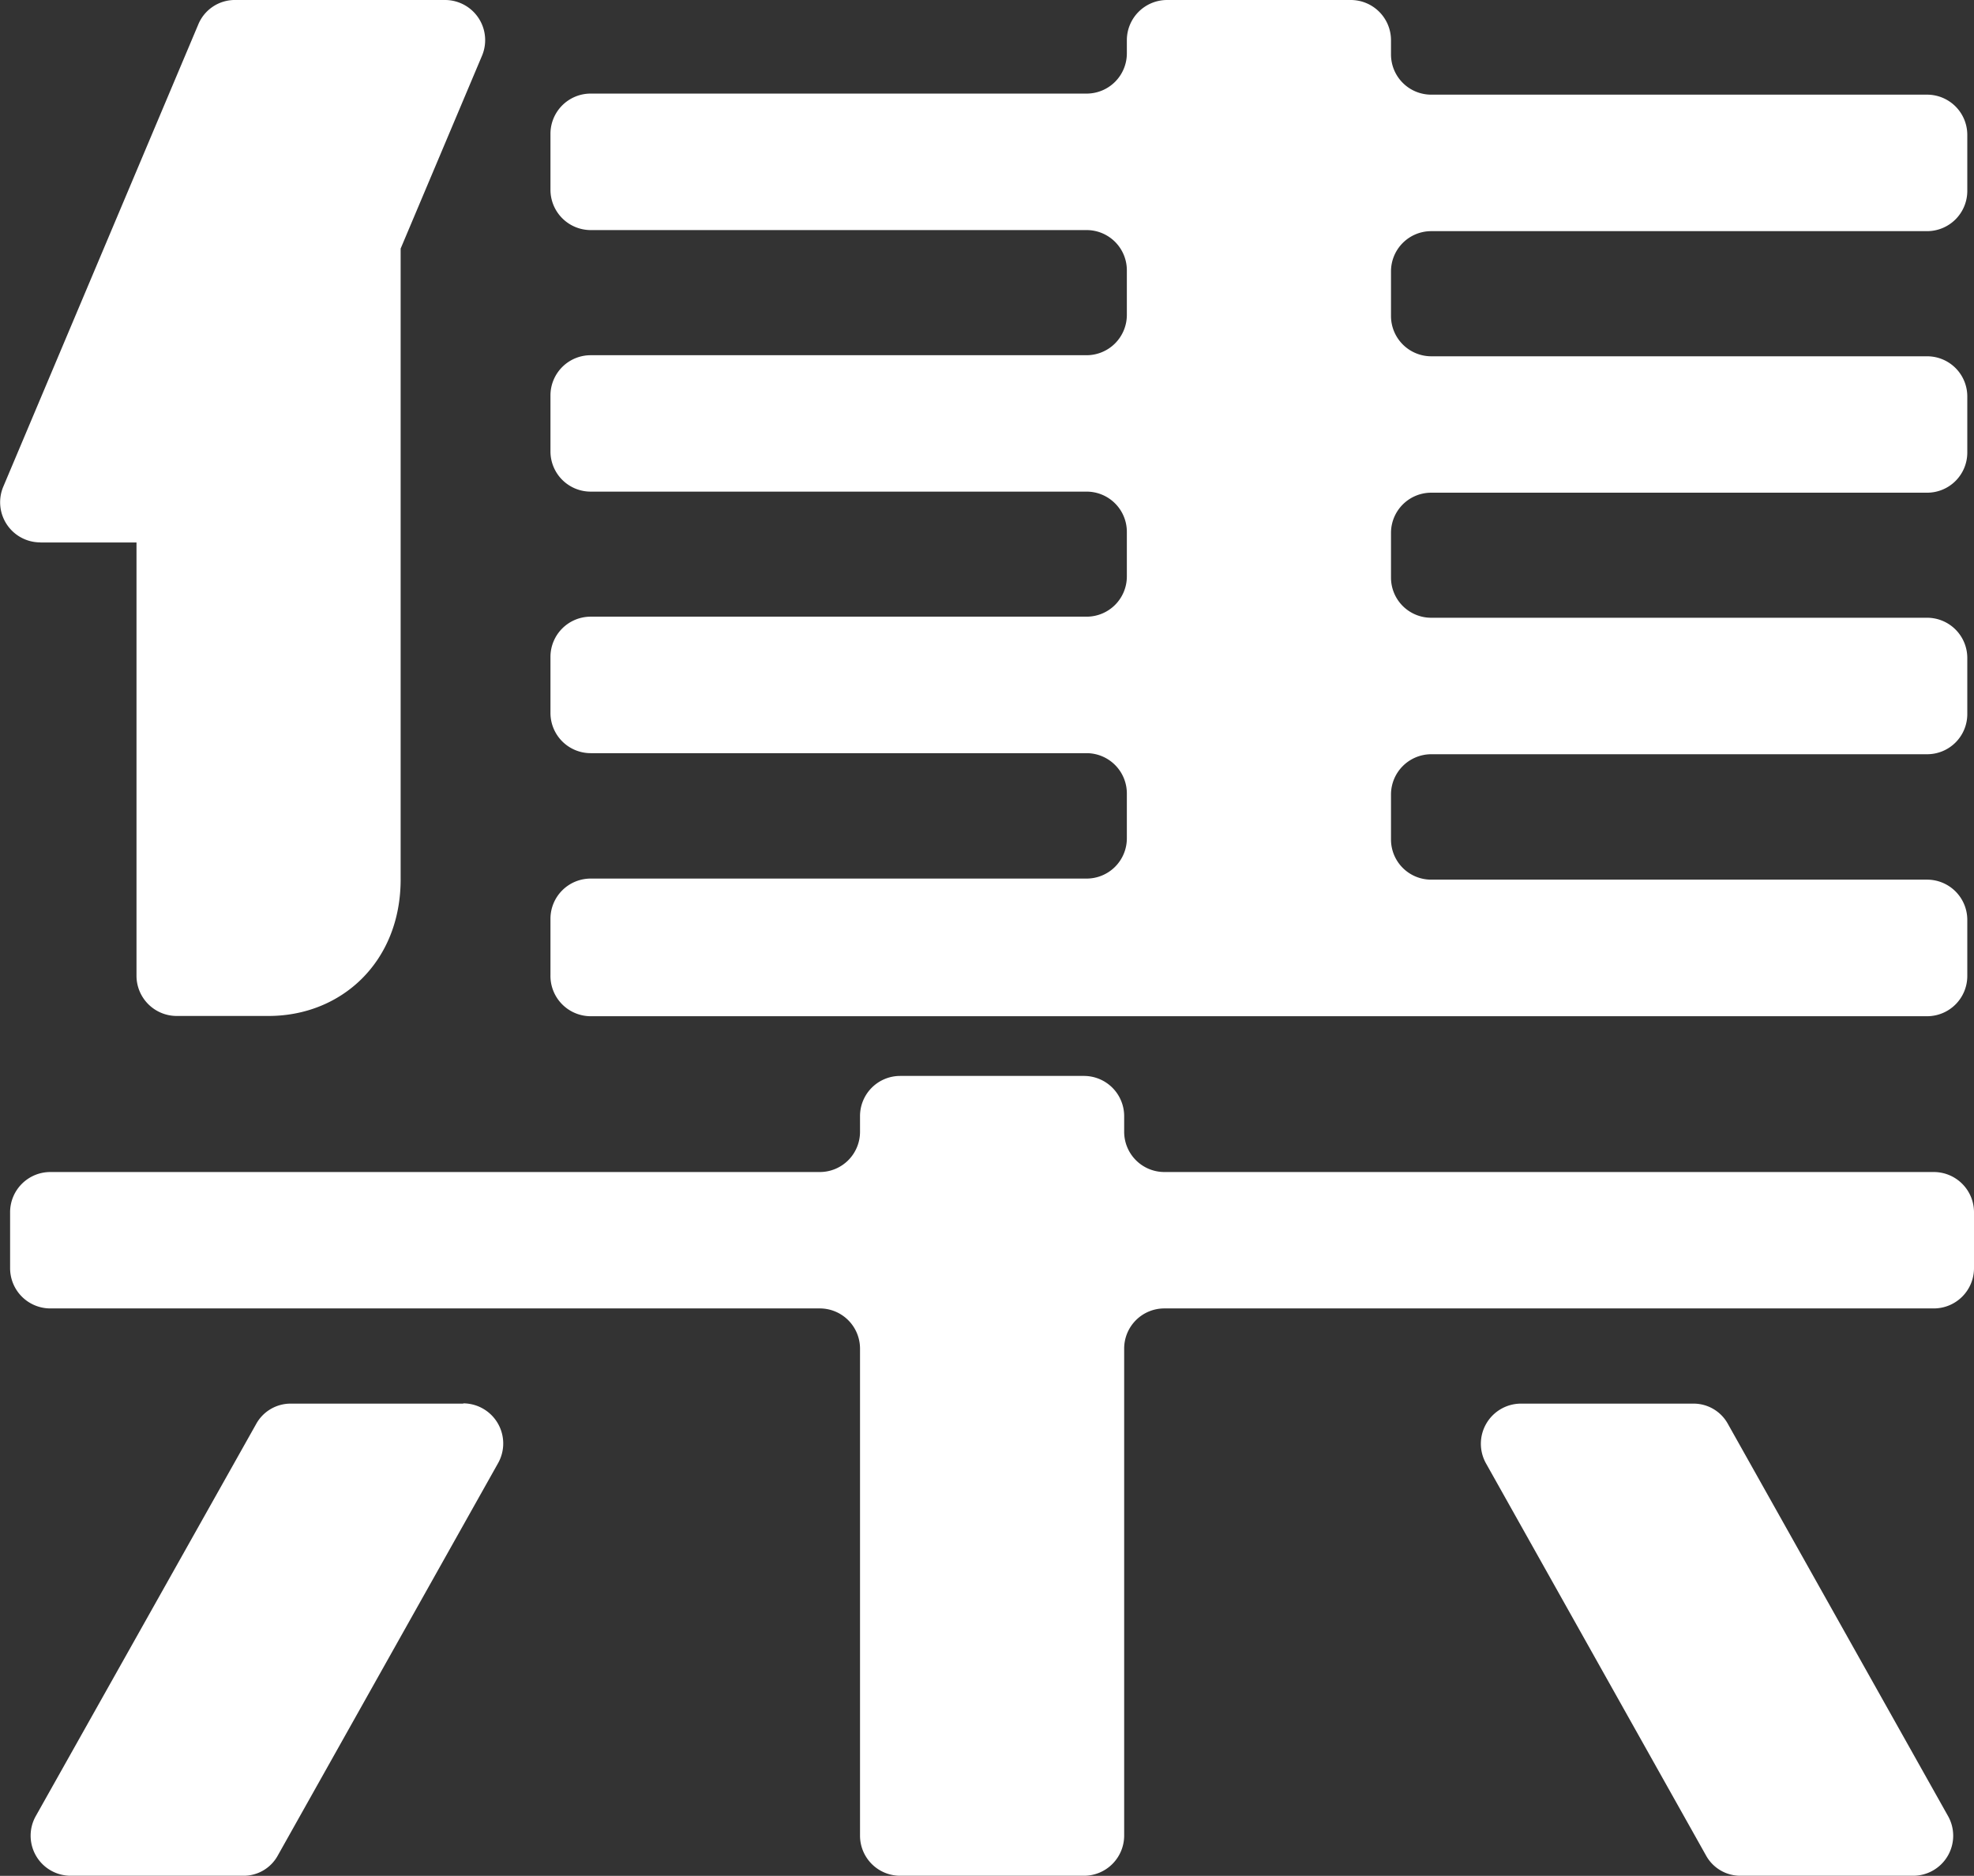 <svg id="图层_1" data-name="图层 1" xmlns="http://www.w3.org/2000/svg" viewBox="0 0 220.83 209.86"><rect x="0" y="0" width="220.83" height="209.86" fill="#333333" stroke="none"/><defs><style>.cls-1{fill:#fff;}</style></defs><title>集白色</title><path class="cls-1" d="M915.23,549h149.52a4.5,4.5,0,0,0,4.49-4.5v-6.28a4.5,4.5,0,0,0-4.49-4.5h-55.5a4.49,4.49,0,0,1-4.48-4.49v-5.05a4.51,4.51,0,0,1,4.48-4.49h55.5a4.49,4.49,0,0,0,4.49-4.49v-6.28a4.5,4.5,0,0,0-4.49-4.5h-55.5a4.49,4.49,0,0,1-4.48-4.49v-5a4.5,4.5,0,0,1,4.48-4.5h55.5a4.49,4.49,0,0,0,4.49-4.49v-6.28a4.49,4.49,0,0,0-4.49-4.49h-55.5a4.51,4.51,0,0,1-4.48-4.51v-5a4.5,4.5,0,0,1,4.48-4.49h55.5a4.5,4.5,0,0,0,4.49-4.49v-6.29a4.5,4.5,0,0,0-4.49-4.49h-55.5a4.5,4.5,0,0,1-4.48-4.49V439.8a4.5,4.5,0,0,0-4.5-4.49H979.71a4.5,4.5,0,0,0-4.49,4.49v1.49a4.5,4.5,0,0,1-4.49,4.49h-55.5a4.5,4.5,0,0,0-4.49,4.49v6.29a4.51,4.51,0,0,0,4.49,4.49h55.5a4.5,4.5,0,0,1,4.49,4.49v5a4.51,4.51,0,0,1-4.49,4.51h-55.5a4.5,4.5,0,0,0-4.49,4.49v6.28a4.5,4.5,0,0,0,4.49,4.49h55.5a4.5,4.5,0,0,1,4.49,4.5v5a4.5,4.5,0,0,1-4.49,4.49h-55.5a4.5,4.5,0,0,0-4.49,4.5v6.28a4.5,4.5,0,0,0,4.49,4.49h55.5a4.51,4.51,0,0,1,4.49,4.49v5.05a4.5,4.5,0,0,1-4.49,4.49h-55.5a4.5,4.5,0,0,0-4.49,4.5v6.28A4.51,4.51,0,0,0,915.23,549Z" transform="translate(-849.16 -435.31)"/><path class="cls-1" d="M1042.47,594.63a4.38,4.38,0,0,0-3.91-2.29h-19.25a4.49,4.49,0,0,0-3.91,6.69L1040,642.87a4.38,4.38,0,0,0,3.92,2.29h19.25a4.48,4.48,0,0,0,3.91-6.69Z" transform="translate(-849.16 -435.31)"/><path class="cls-1" d="M1065.5,566.43H979.41a4.5,4.5,0,0,1-4.49-4.49v-1.77a4.5,4.5,0,0,0-4.49-4.49H949.86a4.49,4.49,0,0,0-4.49,4.49v1.77a4.5,4.5,0,0,1-4.49,4.49H854.79a4.5,4.5,0,0,0-4.5,4.48v6.29a4.5,4.5,0,0,0,4.5,4.49h86.09a4.5,4.5,0,0,1,4.49,4.48v54.51a4.49,4.49,0,0,0,4.49,4.48h20.57a4.5,4.5,0,0,0,4.49-4.48V586.17a4.49,4.49,0,0,1,4.49-4.48h86.09a4.5,4.5,0,0,0,4.49-4.49v-6.29A4.5,4.5,0,0,0,1065.5,566.43Z" transform="translate(-849.16 -435.31)"/><path class="cls-1" d="M901,592.34H881.72a4.4,4.4,0,0,0-3.91,2.29l-24.64,43.84a4.48,4.48,0,0,0,3.91,6.69h19.26a4.36,4.36,0,0,0,3.91-2.29L904.88,599a4.49,4.49,0,0,0-3.91-6.69Z" transform="translate(-849.16 -435.31)"/><path class="cls-1" d="M853.67,496h10.76v48.48a4.5,4.5,0,0,0,4.49,4.49H879.2c8.17,0,14.78-6.06,14.78-15.28V463.12l9.1-21.57a4.49,4.49,0,0,0-4.13-6.24H875.48a4.42,4.42,0,0,0-4.14,2.74l-21.81,51.7a4.49,4.49,0,0,0,4.14,6.24Z" transform="translate(-849.16 -435.31)"/></svg>